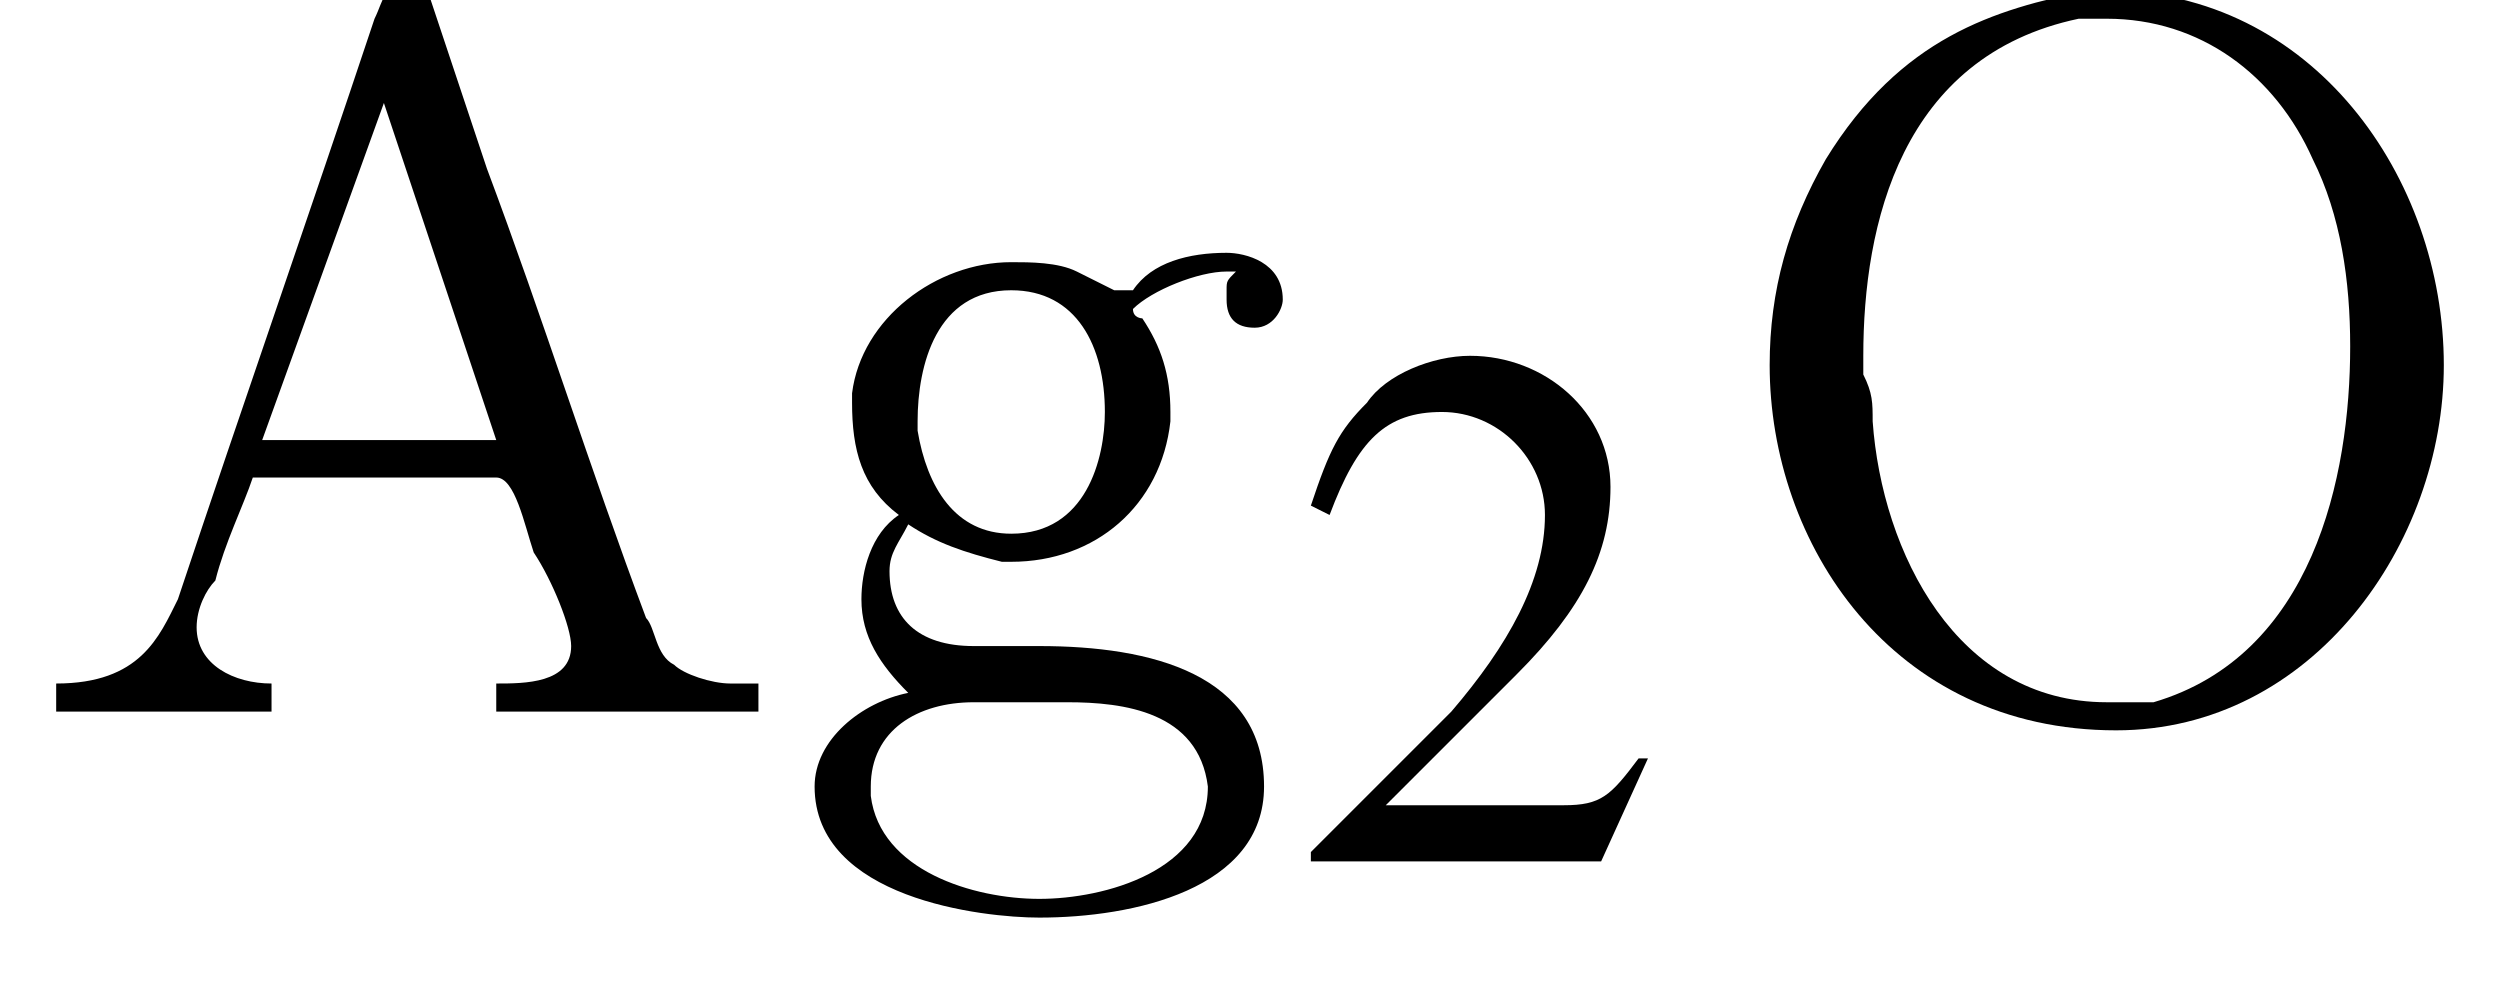 <?xml version='1.0' encoding='UTF-8'?>
<!---2.9-->
<svg height='10.6pt' version='1.1' viewBox='23.9 3.4 26.7 10.6' width='26.7pt' xmlns='http://www.w3.org/2000/svg' xmlns:xlink='http://www.w3.org/1999/xlink'>
<defs>
<path d='M0.1 -2.7V-2.1H3V-2.7H0.1Z' id='g4-45'/>
<path d='M0.3 -0.3V0H2.6V-0.3C2.2 -0.3 1.8 -0.5 1.8 -0.9V-0.9C1.8 -1.1 1.9 -1.3 2 -1.4C2.1 -1.8 2.3 -2.2 2.4 -2.5H5C5.2 -2.5 5.3 -2 5.4 -1.7C5.6 -1.4 5.8 -0.9 5.8 -0.7C5.8 -0.3 5.3 -0.3 5 -0.3V0H6.2L6.5 0H7.2L7.8 0V-0.3H7.5C7.3 -0.3 7 -0.4 6.9 -0.5C6.7 -0.6 6.7 -0.9 6.6 -1C6 -2.6 5.5 -4.2 4.9 -5.8L4.3 -7.6C4.2 -7.7 4.2 -7.8 4.1 -7.8C3.8 -7.8 3.8 -7.6 3.7 -7.4C3 -5.3 2.3 -3.3 1.6 -1.2C1.4 -0.8 1.2 -0.3 0.3 -0.3ZM2.5 -2.9L3.8 -6.5L5 -2.9H2.5Z' id='g4-65'/>
<path d='M4 -7.7C3 -7.5 2 -7.2 1.2 -5.9C0.8 -5.2 0.6 -4.5 0.6 -3.7C0.6 -1.8 1.9 0.2 4.3 0.2C6.4 0.2 7.8 -1.8 7.8 -3.7C7.8 -5.7 6.4 -7.7 4.2 -7.7C4.1 -7.7 4.1 -7.7 4 -7.7ZM1.6 -3.6V-3.8C1.6 -5.2 2 -7 3.9 -7.4C4 -7.4 4.1 -7.4 4.2 -7.4C5.2 -7.4 6 -6.8 6.4 -5.9C6.7 -5.3 6.8 -4.6 6.8 -3.9C6.8 -2.5 6.4 -0.6 4.7 -0.1C4.5 -0.1 4.4 -0.1 4.2 -0.1C2.6 -0.1 1.8 -1.7 1.7 -3.1C1.7 -3.3 1.7 -3.4 1.6 -3.6Z' id='g4-79'/>
<path d='M1.2 -2.1V-2.1C0.9 -1.9 0.8 -1.5 0.8 -1.2C0.8 -0.8 1 -0.5 1.3 -0.2C0.8 -0.1 0.3 0.3 0.3 0.8C0.3 2 2.1 2.2 2.7 2.2C3.7 2.2 5.1 1.9 5.1 0.8C5.1 -0.4 3.9 -0.7 2.7 -0.7H2C1.4 -0.7 1.1 -1 1.1 -1.5C1.1 -1.7 1.2 -1.8 1.3 -2C1.6 -1.8 1.9 -1.7 2.3 -1.6H2.4C3.3 -1.6 4 -2.2 4.1 -3.1V-3.2C4.1 -3.6 4 -3.9 3.8 -4.2C3.8 -4.2 3.7 -4.2 3.7 -4.3V-4.3C3.9 -4.5 4.4 -4.7 4.7 -4.7C4.7 -4.7 4.8 -4.7 4.8 -4.7C4.7 -4.6 4.7 -4.6 4.7 -4.5V-4.4C4.7 -4.2 4.8 -4.1 5 -4.1C5.2 -4.1 5.3 -4.3 5.3 -4.4C5.3 -4.8 4.9 -4.9 4.7 -4.9C4.3 -4.9 3.9 -4.8 3.7 -4.5C3.6 -4.5 3.6 -4.5 3.5 -4.5H3.5C3.5 -4.5 3.3 -4.6 3.1 -4.7C2.9 -4.8 2.6 -4.8 2.4 -4.8C1.6 -4.8 0.8 -4.2 0.7 -3.4V-3.3C0.7 -2.8 0.8 -2.4 1.2 -2.1ZM0.9 0.9V0.8C0.9 0.2 1.4 -0.1 2 -0.1H3C3.6 -0.1 4.4 0 4.5 0.8V0.8C4.5 1.7 3.4 2 2.7 2C2 2 1 1.7 0.9 0.9ZM1.4 -3V-3.1C1.4 -3.7 1.6 -4.5 2.4 -4.5C3.1 -4.5 3.4 -3.9 3.4 -3.2C3.4 -2.7 3.2 -1.9 2.4 -1.9C1.8 -1.9 1.5 -2.4 1.4 -3Z' id='g4-103'/>
<path d='M3.8 -1.1L3.7 -1.1C3.4 -0.7 3.3 -0.6 2.9 -0.6H1L2.4 -2C3.1 -2.7 3.4 -3.3 3.4 -4C3.4 -4.8 2.7 -5.4 1.9 -5.4C1.5 -5.4 1 -5.2 0.8 -4.9C0.5 -4.6 0.4 -4.4 0.2 -3.8L0.4 -3.7C0.7 -4.5 1 -4.8 1.6 -4.8C2.2 -4.8 2.7 -4.3 2.7 -3.7C2.7 -3 2.3 -2.3 1.7 -1.6L0.2 -0.1V0H3.3L3.8 -1.1Z' id='g2-50'/>
</defs>
<g id='page1'>

<use x='24.2' xlink:href='#g4-65' y='11'/>
<use x='32.3' xlink:href='#g4-103' y='11'/>
<use x='37.7' xlink:href='#g2-50' y='12.6'/>
<use x='42.2' xlink:href='#g4-79' y='11'/>
</g>
</svg>